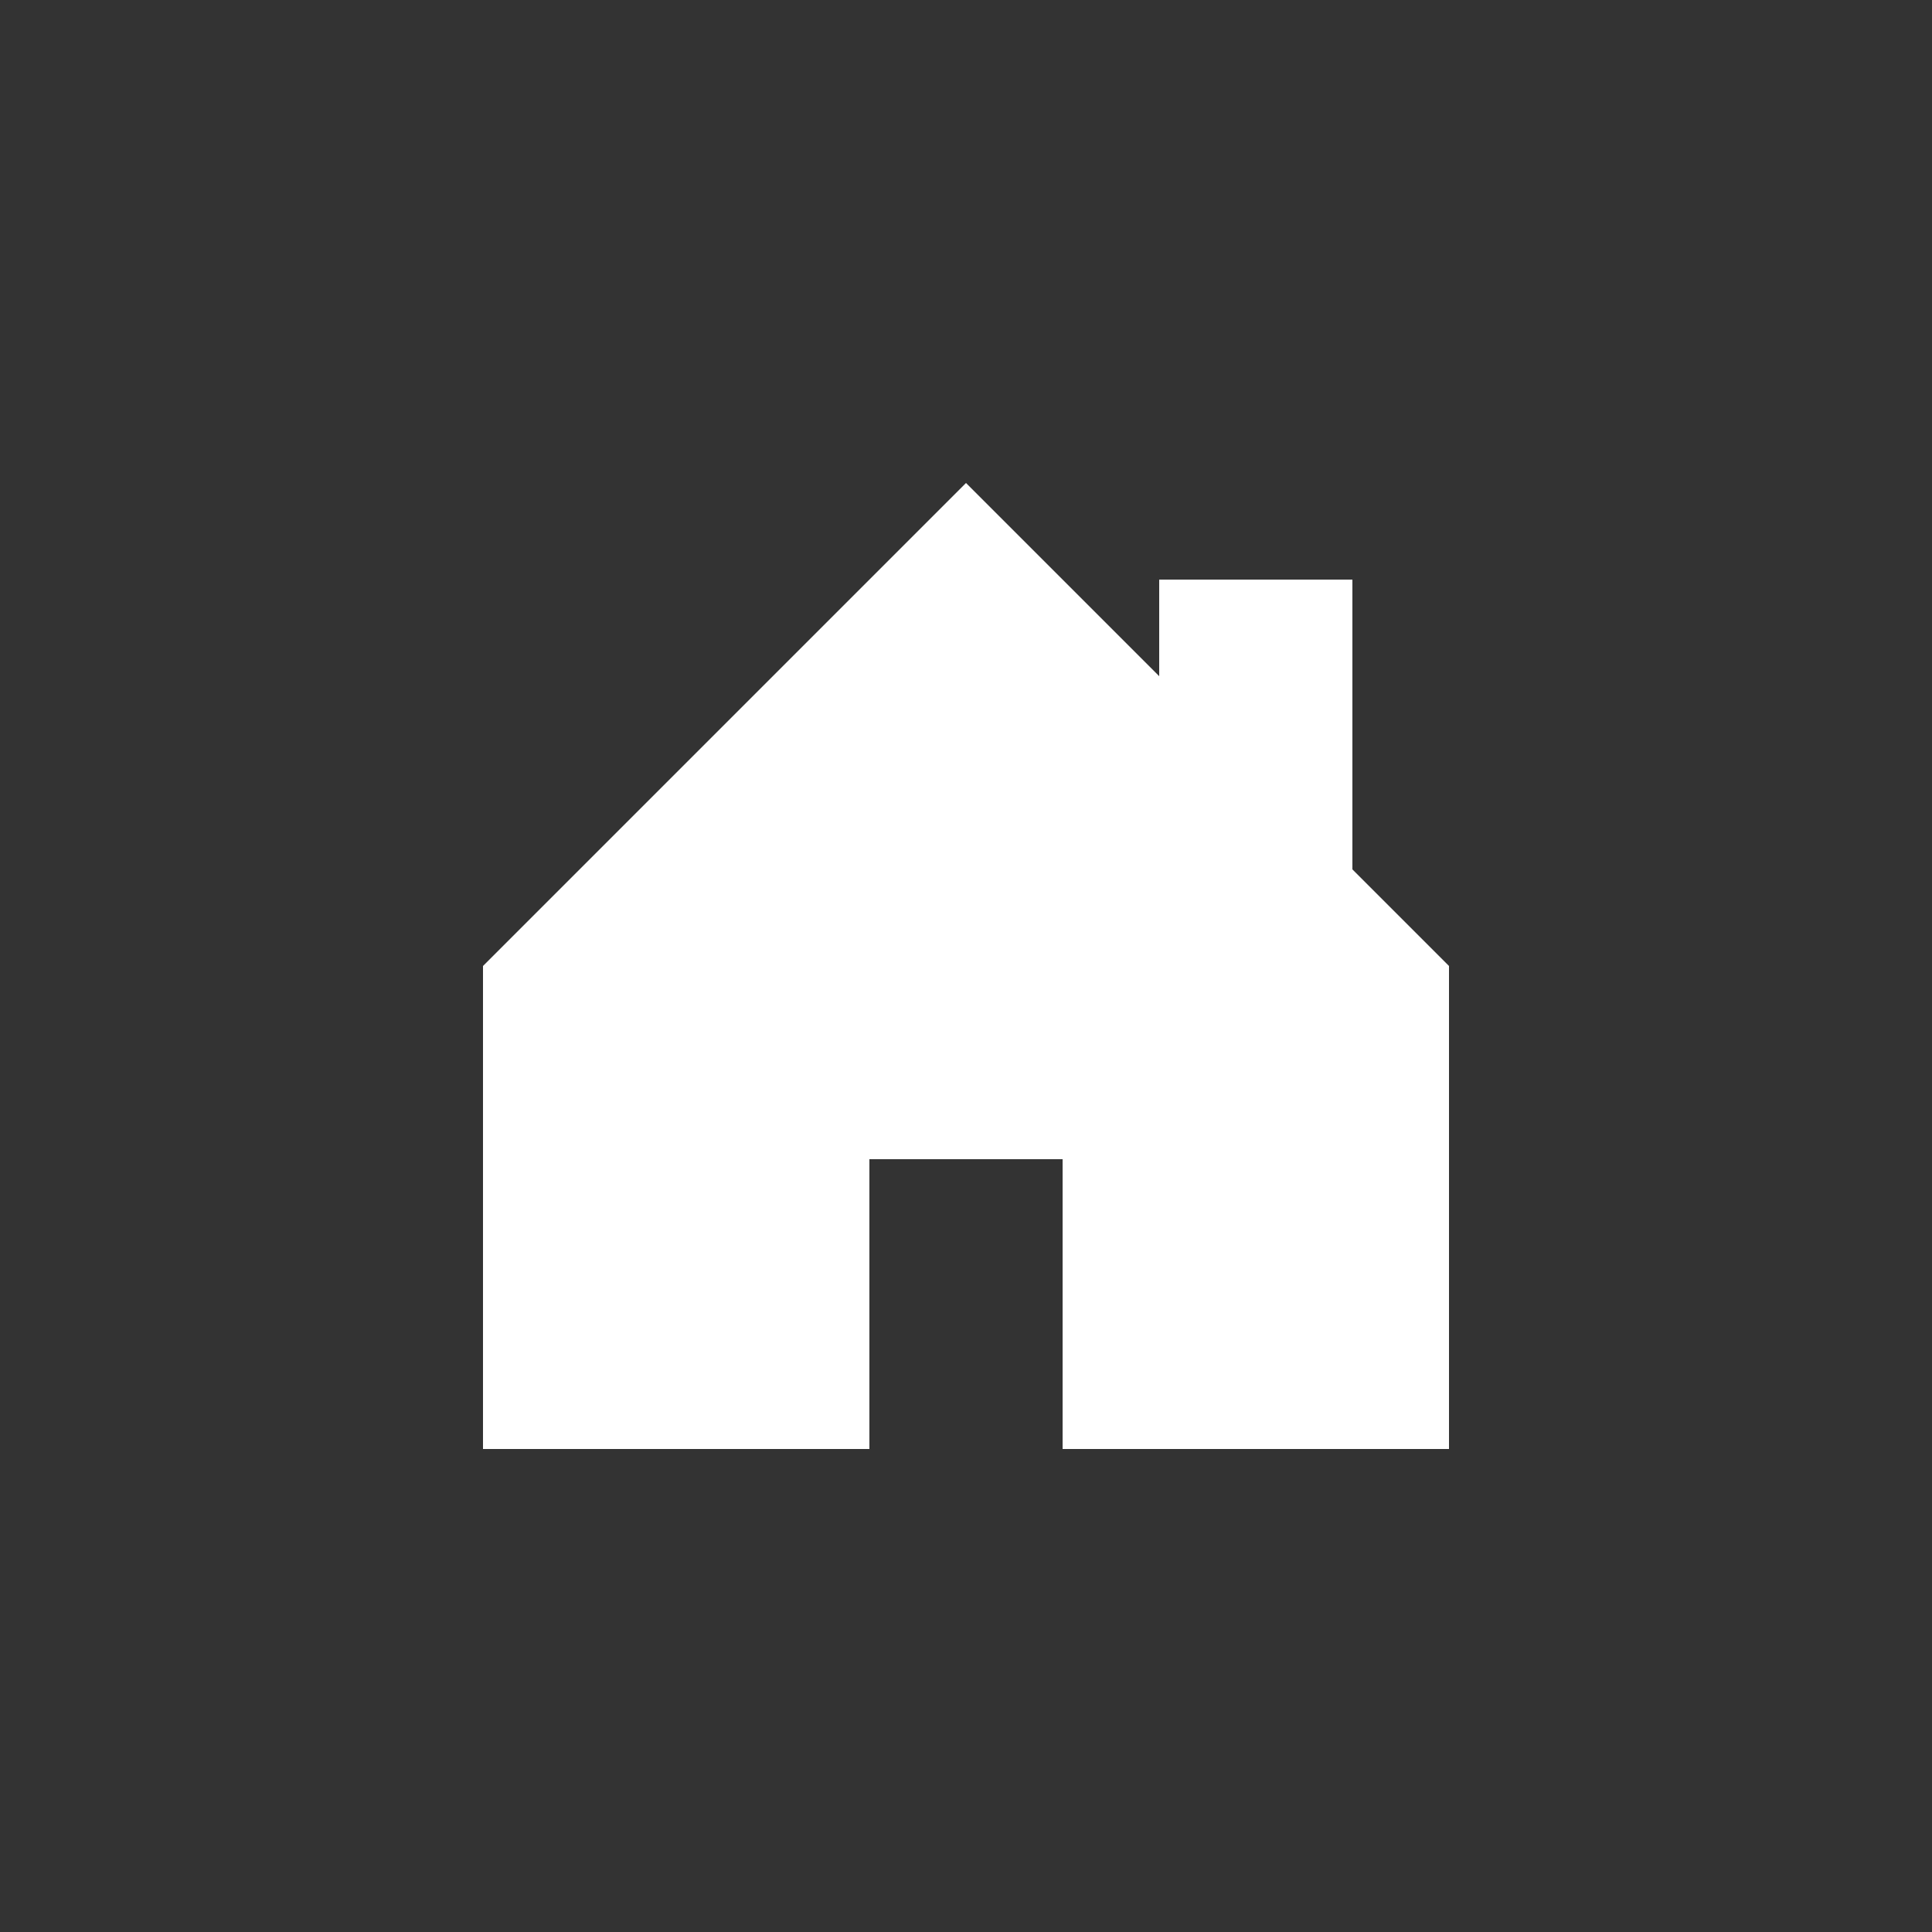 <?xml version="1.0" encoding="UTF-8" standalone="no"?>
<svg width="20px" height="20px" viewBox="0 0 20 20" version="1.1" xmlns="http://www.w3.org/2000/svg" xmlns:xlink="http://www.w3.org/1999/xlink" xmlns:sketch="http://www.bohemiancoding.com/sketch/ns">
    <rect x="0" y="0" width="20" height="20" fill="#333333" stroke="none"/>
    <title>icon-pin-home</title>
    <description>Created with Sketch (http://www.bohemiancoding.com/sketch)</description>
    <defs></defs>
    <g id="Page-1" stroke="none" stroke-width="1" fill="none" fill-rule="evenodd" sketch:type="MSPage">
        <path d="M12,7 L10,5 L5,10 L5,15 L9,15 L9,12 L11,12 L11,15 L15,15 L15,10 L14,9 L14,6 L12,6 L12,7 Z M12,7" id="Rectangle-25" fill="#FFFFFF" sketch:type="MSShapeGroup"></path>
    </g>
</svg>